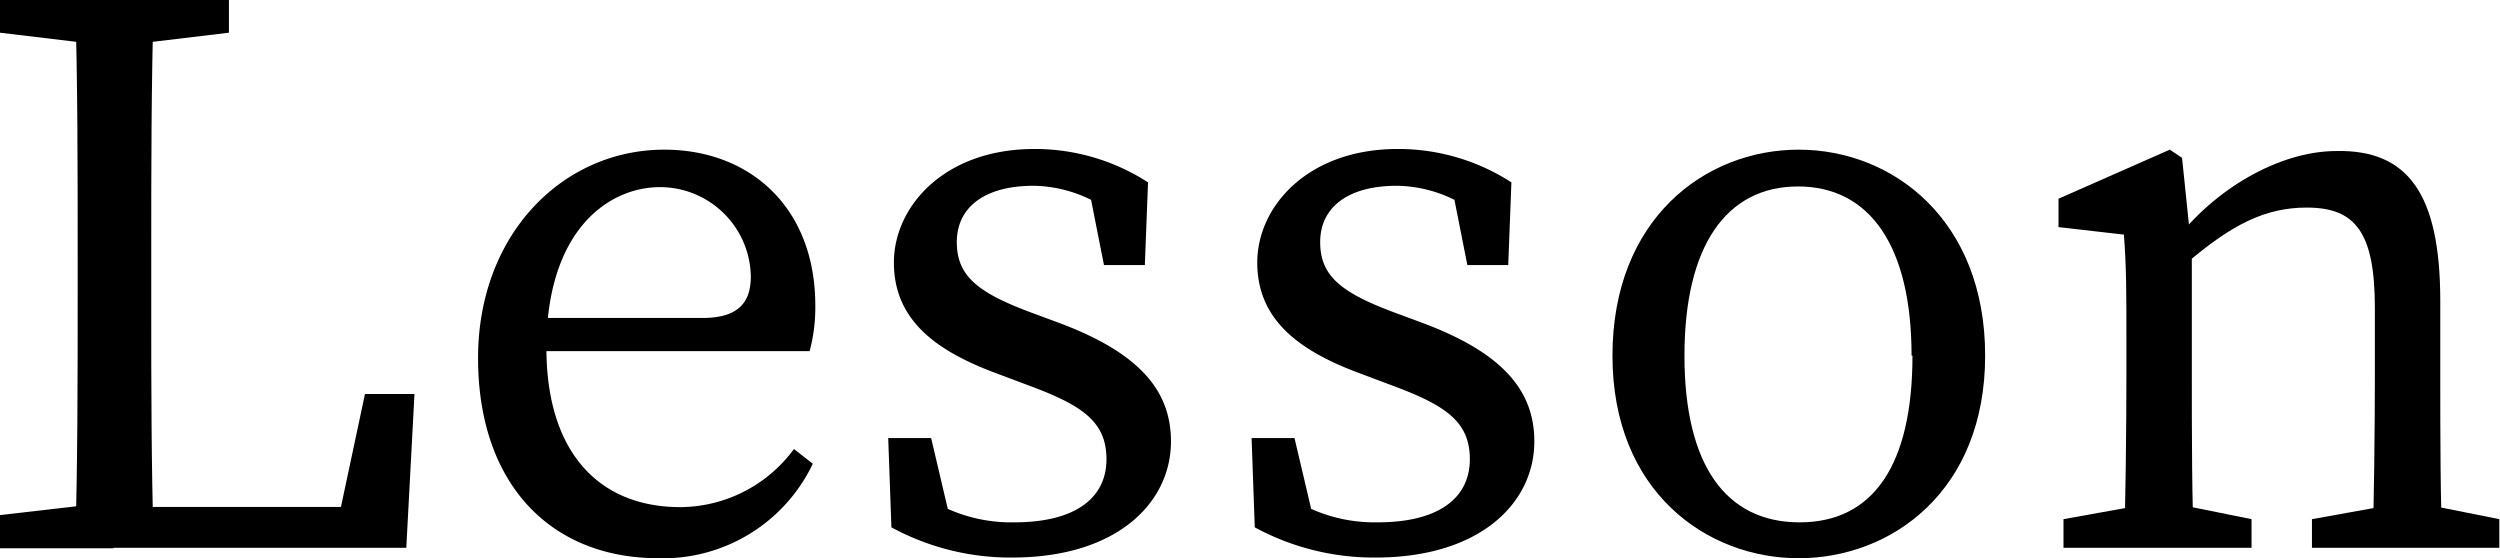 <svg xmlns="http://www.w3.org/2000/svg" width="110.08" height="24.58" viewBox="0 0 110.08 24.58"><title>h2_lesson</title><g id="レイヤー_2" data-name="レイヤー 2"><g id="コンテンツ"><path d="M0,1.44V0H10.08V1.44L5.4,2H4.68Zm5,20.7v2H0V22.68l4.68-.54ZM3.31,0H6.77c-.11,3.71-.11,7.45-.11,11.16v2.52c0,3.06,0,6.8.11,10.44H3.31c.11-3.71.11-7.45.11-11.16v-1.8C3.42,7.38,3.42,3.64,3.31,0ZM18.25,17.35l-.36,6.77H5v-1.8H16.63l-2,1.8,1.44-6.77Z"/><path d="M35.9,13.46a7.46,7.46,0,0,1-.25,2H22.37V14h8.57c1.72,0,2.12-.83,2.12-1.84a4,4,0,0,0-4-3.92c-2.3,0-5,1.94-5,7.09,0,4.57,2.3,7,5.9,7a6.25,6.25,0,0,0,5-2.56l.83.65A7.31,7.31,0,0,1,29,24.58c-4.82,0-7.95-3.34-7.95-8.81s3.74-9.18,8.2-9.18C33,6.59,35.9,9.11,35.9,13.46Z"/><path d="M39.25,23.22l-.14-3.93H41l1,4.25-1.77-.83V21.49A6.86,6.86,0,0,0,44.65,23c2.77,0,4.07-1.12,4.07-2.78S47.64,17.85,45.37,17l-1.65-.62c-2.63-1-4.36-2.37-4.36-4.82s2.2-5,6.19-5a9.17,9.17,0,0,1,5,1.47l-.14,3.64h-1.8l-.72-3.64,1.3.58v.94a5.89,5.89,0,0,0-3.67-1.37c-2.24,0-3.39,1-3.39,2.48s.9,2.23,3.35,3.13l1.08.4c3.6,1.33,5,3,5,5.25,0,2.67-2.34,5.11-7,5.11A11,11,0,0,1,39.25,23.22Z"/><path d="M55.25,23.22l-.14-3.93H57l1,4.25-1.77-.83V21.49A6.86,6.86,0,0,0,60.65,23c2.77,0,4.07-1.12,4.07-2.78S63.64,17.85,61.37,17l-1.65-.62c-2.63-1-4.36-2.37-4.36-4.82s2.2-5,6.19-5a9.17,9.17,0,0,1,5,1.47l-.14,3.64h-1.8l-.72-3.64,1.3.58v.94a5.89,5.89,0,0,0-3.67-1.37c-2.24,0-3.39,1-3.39,2.48s.9,2.23,3.35,3.13l1.08.4c3.6,1.33,5,3,5,5.25,0,2.67-2.34,5.11-7,5.11A11,11,0,0,1,55.25,23.22Z"/><path d="M71,15.66c0-6,4.06-9.07,8.2-9.07s8.21,3.09,8.21,9.07-4.14,8.92-8.21,8.92S71,21.63,71,15.66Zm13.17,0c0-4.83-1.84-7.45-5-7.45s-5,2.62-5,7.45S76,23,79.24,23,84.21,20.48,84.21,15.66Z"/><path d="M93.52,24.12c.07-1.62.11-5.33.11-7.56V14.87c0-2,0-3.1-.11-4.54L90.64,10V8.75l4.9-2.16.54.36.43,4.17v5.44c0,2.23,0,5.94.11,7.56Zm5.62-1.26v1.26H90.86V22.86l4-.72h.72Zm8.31-9.61v3.31c0,2.3,0,5.94.11,7.56h-3.1c.07-1.62.11-5.26.11-7.56v-3c0-3.34-.86-4.42-3-4.42-1.8,0-3.28.72-5.33,2.48h-.76V10H97.3l-1.55.65c1.69-2.27,4.57-4,7.13-4C106,6.59,107.45,8.5,107.45,13.25Zm-1,8.89,3.6.72v1.26H101.8V22.86l4-.72Z"/></g></g></svg>